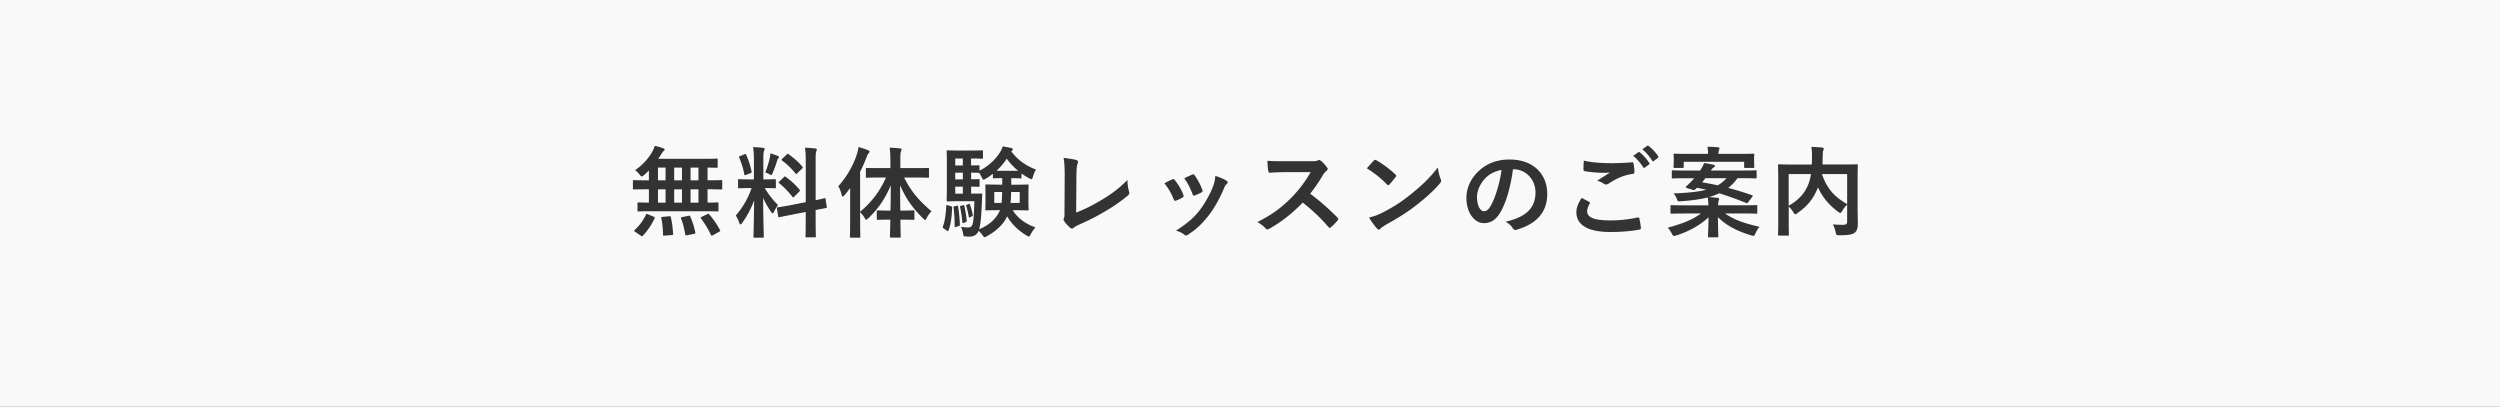 <svg xmlns="http://www.w3.org/2000/svg" viewBox="0 0 633 103" xml:space="preserve"><rect x="0" y="0" width="633" height="103" fill="#333333" stroke="none"/><path fill="#f9f9f9" d="M166.6 47.94h1.92v3.37h-1.92zM254.92 40.19c-.73 1.1-1.62 2.13-2.6 3.05h5.45c-1.12-.92-2.1-1.97-2.85-3.05zM255.87 51.39h2.32v-2.77h-2.17c-.02 1.07-.05 1.97-.15 2.77z"/><path fill="#f9f9f9" d="M0 103h633V0H0v103zm165.72-47.69c-.75 1.65-1.8 3.15-2.95 4.37-.07.1-.15.15-.22.15-.08 0-.15-.05-.3-.15l-1.42-.98c-.18-.1-.25-.2-.25-.27s.05-.13.15-.22c1.2-1.13 2.15-2.4 2.82-3.85.1-.25.15-.25.5-.1l1.45.6c.32.15.32.2.22.45zm4.38 4.2-1.8.15c-.4.05-.42 0-.42-.25-.03-1.42-.15-2.85-.43-4.12-.05-.3 0-.35.38-.38l1.6-.15c.3-.03.38-.03.42.25.33 1.3.48 2.7.58 4.15.02.25-.03.33-.33.35zm5.65-.3-1.77.35c-.37.07-.42.07-.47-.2-.25-1.4-.58-2.8-1.05-4.02-.1-.25-.05-.3.3-.38l1.55-.32c.32-.05.38-.03.47.2.58 1.3.98 2.65 1.27 3.97.05.28.02.33-.3.4zm6.32-.52-1.57.88c-.3.15-.38.13-.5-.1-.73-1.52-1.5-2.82-2.52-4.17-.15-.2-.13-.25.2-.4l1.37-.67c.3-.15.38-.13.55.07 1.05 1.22 1.95 2.5 2.7 3.95.12.21.09.26-.23.44zm60.68-1.45-.68.2c-.3.1-.35.13-.35-.13 0-1.67-.08-3.2-.27-4.72-.05-.25-.05-.3.22-.35l.55-.13c.32-.08.35-.05.37.17.23 1.5.38 3 .45 4.52.01.24-.02.34-.29.44zm.57-5.13.5-.13c.25-.05.3-.08.35.15.25 1.13.48 2.47.6 3.7.02.23 0 .3-.25.4l-.5.2c-.27.1-.32.13-.35-.15a31.97 31.97 0 0 0-.57-3.85c-.05-.22-.05-.24.22-.32zm1.48-.25.45-.2c.23-.1.27-.08.33.1.3.83.57 1.75.72 2.67.02.2 0 .25-.2.35l-.48.23c-.23.13-.3.1-.32-.1-.15-.95-.38-1.95-.65-2.77-.08-.2-.08-.18.15-.28zm205.4-9.97c0-.25.03-.28.28-.28.17 0 1 .05 3.37.05h4.9c.03-.58.05-1.17.05-1.8 0-.9-.02-1.75-.15-2.67.88.03 1.85.1 2.75.17.25.03.38.15.38.3 0 .17-.08.32-.15.52-.08.25-.1.8-.13 1.82 0 .55-.03 1.1-.05 1.65h5.32c2.35 0 3.2-.05 3.35-.05.25 0 .28.03.28.28 0 .15-.05 1.5-.05 4.1v6.52c0 2.17.08 3.5.05 4.35 0 .92-.25 1.65-.8 2.07s-1.42.65-3.87.65c-.72 0-.8-.02-.95-.8-.15-.77-.4-1.45-.7-1.95 1.05.08 2.15.13 2.62.1.77-.02 1-.22 1-.85v-4.25c-.5.47-.92 1.03-1.25 1.58-.22.35-.35.52-.5.52-.13 0-.27-.1-.55-.3-2.2-1.65-3.92-3.57-5.07-6.17l-.08.2c-1.05 2.45-2.32 4.35-5.12 6.3-.27.22-.42.32-.55.32-.15 0-.25-.15-.47-.5-.35-.55-.75-1.05-1.2-1.45v3.47c0 2.32.05 3.47.05 3.62 0 .22-.03.25-.3.25h-2.17c-.25 0-.28-.03-.28-.25 0-.17.05-1.35.05-3.92v-9.67c-.01-2.55-.06-3.75-.06-3.93zm-26.45-2.7c0-.25.03-.28.3-.28.15 0 1 .05 3.37.05h5.07c0-.62-.05-1.22-.17-1.8.9 0 1.8.05 2.67.13.22.02.38.13.38.25 0 .17-.08.32-.15.5-.08.18-.1.48-.1.92h5.42c2.35 0 3.2-.05 3.38-.05.25 0 .27.03.27.28 0 .15-.05.38-.05.7v.48c0 1.55.05 1.75.05 1.9 0 .22-.02.25-.27.25h-2.03c-.25 0-.27-.03-.27-.25v-1.3h-15.3v1.3c0 .22-.03.25-.28.25h-2c-.28 0-.3-.03-.3-.25 0-.17.05-.35.05-1.9v-.4c.01-.4-.04-.63-.04-.78zm2.67 14.87c-2.22 0-3 .05-3.15.05-.27 0-.3-.02-.3-.27v-1.63c0-.25.03-.27.3-.27.15 0 .92.05 3.15.05h6.15c-.03-.58-.05-1.2-.17-2-1.97.5-4.25.8-6.9.97-.63.05-.7.03-.9-.52-.25-.67-.53-1.1-.83-1.47 3.67-.13 6.27-.42 8.25-.92-.75-.17-1.55-.35-2.35-.5-.17.17-.35.33-.5.45-.17.17-.22.17-.63.05l-1.42-.45c-.35-.1-.33-.27-.15-.42.42-.38.9-.88 1.33-1.3l.67-.75h-2.17c-2.27 0-3.05.05-3.2.05-.28 0-.3-.03-.3-.25V43.4c0-.25.02-.27.3-.27.15 0 .92.05 3.2.05h3.67l.13-.2c.35-.52.65-1.1.9-1.7.9.13 1.67.28 2.42.45.17.05.3.15.3.32 0 .13-.15.25-.33.35-.15.08-.4.32-.7.77h8.12c2.27 0 3.05-.05 3.2-.05.25 0 .27.03.27.27v1.53c0 .22-.02.25-.27.25-.15 0-.92-.05-3.2-.05h-1.4c-.67.98-1.45 1.78-2.33 2.45 1.95.52 3.92 1.12 6.02 1.85.13.05.2.1.2.17 0 .05-.05.15-.15.27l-1 1.33c-.2.3-.28.3-.53.2-2.25-.9-4.5-1.75-6.82-2.45-.82.4-1.7.73-2.67.97.8.03 1.5.1 2.27.18.25.02.38.15.38.27 0 .25-.13.45-.15.65-.05.25-.1.55-.1.97h6.47c2.22 0 3-.05 3.15-.05.28 0 .3.02.3.27v1.63c0 .25-.03.27-.3.27-.15 0-.92-.05-3.15-.05h-4.72c2.15 1.52 4.7 2.47 8.75 3.37-.4.45-.77 1.03-1.05 1.67-.3.72-.35.7-1.1.5-3.6-1.1-6.27-2.5-8.4-4.6.02 2.52.1 4.32.1 4.82 0 .25-.03.28-.28.28h-2.05c-.25 0-.28-.03-.28-.28 0-.5.1-2.2.13-4.77-2.27 2.07-5.07 3.6-8.15 4.57-.28.08-.45.13-.58.13-.22 0-.33-.15-.55-.57-.3-.58-.63-1.1-1.05-1.52 3.6-.98 6.3-2 8.42-3.6h-4.27zm-9.35-17.14c.15-.1.23-.08.38.05.92.7 1.83 1.7 2.38 2.57.1.15.13.3-.08.45l-1 .77c-.2.15-.33.08-.42-.08-.67-1.07-1.47-2.02-2.5-2.87l1.24-.89zm-2.22 1.62c.12-.1.22-.07.37.05.78.6 1.67 1.6 2.38 2.67.1.15.1.28-.08.4l-1.05.77c-.17.13-.3.1-.42-.08-.75-1.15-1.55-2.1-2.52-2.9l1.32-.91zm-13.83 2.13c1.9.45 4.3.65 7.02.65 1.82 0 3.6-.1 5.2-.22.25-.03.35.08.37.27.1.58.2 1.28.23 2.13 0 .35-.13.5-.42.52-2.38.35-4.1 1.17-6.12 2.47-.2.15-.42.22-.62.22-.18 0-.35-.05-.52-.15-.5-.33-1.02-.6-1.75-.8 1.3-.85 2.4-1.55 3.27-2.07-.55.07-1.32.07-1.82.07-1.02 0-3.17-.15-4.6-.42-.23-.05-.32-.15-.32-.45-.02-.6.03-1.32.08-2.22zm-.55 9.44c.65.33 1.27.65 1.92 1 .22.13.25.25.13.45-.38.57-.65 1.4-.65 1.9 0 1.57 1.62 2.35 5.92 2.35 2.42 0 4.72-.28 6.77-.73.35-.07.47 0 .52.23.13.47.35 1.82.4 2.45.03.22-.13.33-.42.38-2.32.42-4.62.6-7.32.6-5.77 0-8.6-1.8-8.6-5.05.01-1.03.38-2.1 1.33-3.58zm-26.35-6.52c2.1-2.1 4.75-3.2 8.12-3.2 6 0 9.52 3.7 9.52 8.67 0 4.65-2.62 7.57-7.7 9.1-.52.15-.75.05-1.07-.45-.27-.42-.8-1-1.75-1.58 4.22-1 7.55-2.75 7.55-7.47 0-2.97-2.25-5.8-5.6-5.8h-.1c-.58 4.25-1.62 8.15-3.12 10.77-1.07 1.87-2.37 2.87-4.25 2.87-2.2 0-4.42-2.35-4.42-6.42 0-2.39 1.02-4.69 2.82-6.49zm-10.05-1.2c.15 1.25.38 2.1.7 2.92.08.17.13.33.13.48 0 .22-.13.42-.4.75-1.32 1.55-3.47 3.55-5.75 5.3-2.07 1.63-4.17 3.02-7.55 4.9-1.12.67-1.45.92-1.67 1.15-.15.15-.3.25-.45.25-.13 0-.27-.1-.42-.28-.62-.7-1.4-1.72-2-2.77 1.27-.35 2.05-.57 3.37-1.25 3.05-1.58 4.67-2.63 7.2-4.65 3.04-2.48 4.72-4.07 6.84-6.8zm-16.22-1.72c.1-.13.23-.2.35-.2.1 0 .2.05.32.13 1.27.67 3.35 2.2 4.77 3.55.15.15.23.25.23.35 0 .1-.05.2-.15.32-.38.5-1.2 1.5-1.55 1.88-.13.13-.2.2-.3.2s-.2-.08-.33-.2c-1.5-1.55-3.3-2.97-5.1-4.07.56-.69 1.28-1.46 1.76-1.96zm-22.43 2.92c-1.3 0-2.6.05-3.95.15-.2.02-.27-.15-.32-.42-.13-.53-.23-1.72-.23-2.6 1.35.1 2.6.1 4.22.1h6.87c.9 0 1.35-.02 1.72-.22.1-.08.18-.1.27-.1.15 0 .28.1.43.2.57.45 1.15 1.1 1.62 1.75.07.13.13.22.13.33 0 .15-.1.32-.33.5-.32.27-.65.65-.92 1.1-1.02 1.75-2 3.15-3.2 4.67 2.4 1.77 4.62 3.72 6.92 6.05.13.13.2.25.2.35 0 .1-.05.22-.18.38-.47.57-1.05 1.17-1.67 1.7-.1.1-.2.15-.3.15-.13 0-.23-.08-.35-.2-2.1-2.45-4.25-4.42-6.5-6.2-2.82 2.95-5.67 5.07-8.4 6.6-.22.1-.4.2-.57.2-.15 0-.3-.08-.42-.22-.55-.67-1.27-1.17-2.1-1.63 3.9-1.97 6.22-3.75 8.8-6.37 1.8-1.88 3.17-3.65 4.7-6.27h-6.44zm-17.7.95c1.05.33 2.17.77 2.8 1.2.2.15.32.28.32.42 0 .15-.07.28-.27.45-.37.33-.55.83-.75 1.27-1.07 2.55-2.37 4.82-3.77 6.65-1.65 2.1-3.02 3.42-5.15 4.82-.2.15-.4.27-.6.27-.13 0-.27-.05-.4-.17-.62-.5-1.2-.77-2.12-1.05 3-1.97 4.5-3.25 6-5.2 1.25-1.63 2.65-4.07 3.37-6.02.32-.91.47-1.46.57-2.64zm-5.87-.32c.27-.13.45-.1.65.2.67.88 1.52 2.45 1.92 3.65.13.37.08.5-.25.67-.47.27-1.02.52-1.72.77-.28.1-.38-.03-.5-.38-.58-1.47-1.15-2.67-2.1-4 1-.46 1.57-.74 2-.91zm-5.05 1.2c.27-.13.45-.1.65.17.88 1.1 1.67 2.37 2.15 3.7.05.17.1.27.1.38 0 .15-.1.22-.3.35a9.7 9.7 0 0 1-1.6.77c-.35.13-.5 0-.63-.35-.57-1.45-1.35-2.82-2.35-4.02.85-.48 1.45-.75 1.98-1zm-27.5-5.45c1.4.17 2.67.38 3.25.55.25.08.4.23.4.48 0 .12-.05.3-.13.52-.17.5-.27 1.32-.27 3.1l-.07 9.2c1.92-.75 3.8-1.62 6.37-3.15 2.87-1.7 4.6-3.1 6.62-5.1.02 1.15.17 2.15.4 2.9.15.47.08.72-.25 1-2.05 1.72-4.12 3.1-6.25 4.3-1.9 1.13-3.85 2.1-6.12 3.1-.62.27-1.07.52-1.4.8-.15.12-.3.2-.45.2-.15 0-.28-.08-.43-.2a8.059 8.059 0 0 1-1.52-1.7.623.623 0 0 1-.15-.4c0-.13.05-.28.13-.42.1-.25.1-.73.1-1.42l.05-9.4c-.01-2.06-.08-3.29-.28-4.36zm-29.6-1.63c0-.25.02-.28.27-.28s.87.05 2.55.05h3.7c1.52 0 2.22-.05 2.37-.05.27 0 .3.03.3.28v1.6c0 .22-.03.25-.3.25-.15 0-.85-.05-2.37-.05h-.35v1.75c1.27 0 1.75-.05 1.87-.05.25 0 .27.02.27.27v1.1c2.12-1.02 3.97-2.72 5.17-4.62.32-.52.55-.95.72-1.52.8.13 1.5.28 2.22.42.2.08.32.15.32.33 0 .15-.05.25-.22.35l-.18.13c1.47 2.02 3.52 3.6 6.3 4.65-.3.35-.6 1.07-.8 1.8-.13.42-.2.62-.38.62-.13 0-.33-.1-.6-.25-.67-.35-1.32-.75-1.92-1.2v1c0 .22-.02.25-.27.25-.17 0-.63-.05-2.22-.05h-.1v1.65h1.13c2.1 0 2.82-.05 3-.05.25 0 .27.03.27.28 0 .17-.05.65-.05 1.9v2.2c0 1.25.05 1.75.05 1.9 0 .25-.02.28-.27.28-.17 0-.9-.05-3-.05h-.75c1.2 1.97 3.25 3.47 5.75 4.37-.4.4-.87 1.07-1.2 1.72-.22.42-.3.57-.47.57-.13 0-.27-.1-.58-.25-2.17-1.3-3.85-3-4.92-4.87-.95 2.12-2.9 3.82-5.1 5.02-.3.17-.47.28-.6.28-.17 0-.3-.18-.55-.53a5.1 5.1 0 0 0-.98-1.1c-.4 1.05-1.27 1.47-2.3 1.47-.35 0-.75 0-1.12-.05-.4-.05-.4-.05-.52-.8-.13-.63-.3-1.15-.5-1.63.72.1 1.27.17 1.7.17.6 0 .9-.15 1.12-.6.3-.63.45-2.27.55-6.05h-4.2c-1.67 0-2.3.05-2.55.05s-.27-.03-.27-.28c0-.17.05-1.07.05-3.07V41.4c.01-1.96-.04-2.91-.04-3.06zm-.95 19c.52-1.42.72-3.15.85-5.17.02-.3.02-.3.38-.2l.75.23c.33.1.35.12.35.4-.1 2.17-.27 4-.9 5.72-.05.15-.07.2-.15.2-.05 0-.15-.03-.27-.13l-.75-.5c-.31-.2-.34-.28-.26-.55zm-21.78-18.32c.17-.6.33-1.15.38-1.78.9.23 1.7.48 2.42.78.27.13.4.2.4.38s-.08.27-.27.45c-.15.15-.27.35-.5 1-.47 1.22-1 2.45-1.62 3.65v10.12c2.77-2.32 4.9-4.97 6.55-8.67h-1.4c-2.45 0-3.27.05-3.42.05-.25 0-.27-.02-.27-.27v-1.92c0-.27.02-.27.27-.27.15 0 .97.02 3.42.02h2.52v-1.62c0-1.6-.05-2.47-.18-3.55.9.03 1.77.08 2.62.2.25 0 .4.13.4.25 0 .2-.1.35-.17.53-.13.3-.15.82-.15 2.52v1.67h3.55c2.42 0 3.27-.02 3.45-.02.23 0 .25 0 .25.27v1.92c0 .25-.02.27-.25.27-.17 0-1.02-.05-3.45-.05h-2.6c1.72 3.37 3.57 5.7 6.95 8.55-.52.53-.92 1.08-1.22 1.67-.18.35-.27.53-.4.53s-.27-.15-.52-.4c-2.87-2.82-4.47-5.27-5.82-8.4 0 2.25.02 4.47.05 6.42h.58c1.95 0 2.57-.05 2.72-.05.25 0 .27.03.27.28v1.82c0 .27-.02.3-.27.3-.15 0-.77-.05-2.72-.05h-.55c.02 2.37.07 4.02.07 4.27s-.02.28-.27.28h-2.15c-.27 0-.3-.03-.3-.28s.05-1.92.1-4.27h-.45c-1.95 0-2.57.05-2.72.05-.25 0-.27-.03-.27-.3v-1.82c0-.25.02-.28.27-.28.15 0 .77.05 2.72.05h.48c.05-1.95.07-4.17.07-6.4-1.42 3.37-3.22 6.05-5.7 8.35-.25.22-.4.37-.52.37s-.22-.15-.4-.47c-.35-.6-.75-1.07-1.13-1.47v2.4c0 2.45.05 3.67.05 3.8 0 .25-.02.28-.27.28h-2.12c-.22 0-.25-.03-.25-.28 0-.15.05-1.35.05-3.8v-5.67c0-.82 0-1.82.02-2.82-.47.63-.95 1.25-1.45 1.83-.17.2-.32.32-.45.32s-.2-.15-.27-.45c-.18-.8-.52-1.65-.85-2.15 2.12-2.37 3.77-5.17 4.72-8.14zm-10.53-1.43c.23.02.38.13.38.27 0 .17-.08.3-.15.5-.13.3-.15.92-.15 2.77v9.57c1.45-.3 2.02-.47 2.25-.52.23-.05.23-.03.27.25l.3 1.95c.02.23.02.25-.25.3-.17.05-.85.15-2.57.5v2.32c0 2.77.05 4.2.05 4.32 0 .25-.02.28-.27.28h-2.07c-.25 0-.27-.03-.27-.28 0-.15.05-1.52.05-4.3v-1.85l-3.42.67c-2.17.42-2.97.6-3.22.65-.25.05-.3.02-.33-.2l-.32-1.97c-.05-.28-.02-.28.23-.33.25-.05 1.07-.13 3.25-.55l3.82-.75v-10c0-1.77-.03-2.55-.2-3.8.93.05 1.75.1 2.62.2zm-8.37 2.6 1.1-1.05c.23-.2.25-.25.48-.1 1.25.88 2.52 1.95 3.52 3.17.15.17.15.27-.07.47l-1.2 1.17c-.27.27-.33.3-.48.08-1.02-1.3-2.3-2.47-3.4-3.27-.17-.12-.2-.24.05-.47zm.43 4.65c.13-.13.18-.17.23-.17.08 0 .13.05.25.15 1.15.8 2.45 1.97 3.45 3.2.17.23.17.28-.08.53l-1.22 1.22c-.27.25-.32.25-.5.05-1.02-1.3-2.15-2.47-3.3-3.4-.1-.1-.18-.15-.18-.2 0-.08.08-.15.2-.28l1.15-1.1zm-3.58-4.95c.05-.25.13-.7.15-1.07.67.22 1.45.47 1.9.7.2.1.27.18.27.3s-.05.2-.15.25c-.15.1-.23.27-.3.55-.3 1.02-.67 2.02-1.15 3.17-.15.38-.23.52-.38.52-.1 0-.25-.07-.5-.22-.37-.2-.77-.35-1-.42.54-1.3.94-2.7 1.16-3.78zm-7.47-.4 1.05-.42c.3-.13.33-.1.45.15.65 1.47 1.05 2.75 1.35 4.2.05.25 0 .33-.33.45l-1.07.4c-.37.15-.4.13-.45-.15-.27-1.5-.7-2.85-1.27-4.17-.11-.28-.06-.33.27-.46zm2.42 8.13c-1.95 0-2.57.05-2.72.05-.25 0-.27-.03-.27-.25v-1.77c0-.25.02-.28.27-.28.15 0 .77.05 2.72.05h1.02v-4.65c0-1.6-.05-2.4-.2-3.52.92.03 1.67.08 2.52.18.25.02.4.15.4.25 0 .22-.08.35-.15.52-.15.3-.18.83-.18 2.52v4.7h.2c1.92 0 2.55-.05 2.7-.05.25 0 .27.03.27.28v1.77c0 .22-.02.25-.27.25-.15 0-.75-.05-2.55-.05 1.05 1.72 2.02 2.95 3.37 4.32-.37.45-.72 1.05-1 1.65-.15.3-.25.45-.35.45s-.23-.13-.4-.37c-.72-1.05-1.42-2.2-2.02-3.57 0 4.95.17 9.42.17 9.8 0 .25-.02.28-.3.28h-2.05c-.25 0-.27-.03-.27-.28 0-.38.13-4.5.17-9.17-.75 2.03-1.75 3.95-3.02 5.7-.2.25-.32.4-.45.4-.1 0-.2-.13-.3-.42-.23-.7-.6-1.47-.9-1.82 1.8-2.07 3.1-4.32 4.02-6.95h-.43zm-29.62-1.73c0-.25.03-.28.25-.28.15 0 .9.05 3.07.05h.73v-2.5c-.4.42-.82.83-1.25 1.2-.3.22-.45.32-.57.32-.15 0-.27-.15-.55-.5-.38-.48-.73-.83-1.12-1.1 2-1.35 3.4-3.02 4.35-4.65.3-.58.48-1 .63-1.5.72.15 1.5.38 2.15.63.2.08.35.2.35.33s-.08.25-.23.35c-.2.15-.35.35-.57.72-.25.4-.52.83-.83 1.25H178c2.42 0 3.27-.05 3.42-.05.27 0 .3.02.3.27v1.8c0 .23-.02.25-.3.25-.13 0-.72-.02-2.27-.05v3.22h.4c2.17 0 2.92-.05 3.07-.05.23 0 .25.03.25.28v1.82c0 .25-.02.28-.25.28-.15 0-.9-.05-3.07-.05h-.4v3.37c1.7 0 2.37-.05 2.5-.05.25 0 .27.02.27.27v1.75c0 .25-.02.27-.27.27-.15 0-.95-.05-3.3-.05h-13.37c-2.32 0-3.15.05-3.3.05-.25 0-.27-.02-.27-.27v-1.75c0-.25.02-.27.27-.27.13 0 .82.05 2.62.05v-3.37h-.73c-2.17 0-2.92.05-3.07.05-.22 0-.25-.03-.25-.28v-1.81z"/><path fill="#f9f9f9" d="M241.87 40.14h1.92v1.75h-1.92zM248.4 48.99c.25 0 .3.05.3.32-.05.6-.07 1.25-.07 1.75-.13 3.65-.35 5.67-.7 7 2.27-.97 4.1-2.42 5.07-4.4l.2-.45h-.45c-2.1 0-2.82.05-3 .05-.25 0-.27-.03-.27-.28 0-.17.05-.65.05-1.9v-2.2c0-1.25-.05-1.72-.05-1.9 0-.25.02-.28.27-.28.17 0 .9.05 3 .05h1.02V45.1c-1.52 0-1.97.05-2.1.05-.25 0-.27-.03-.27-.25V44c-.6.48-1.2.9-1.82 1.25-.27.15-.45.25-.58.25-.15 0-.25-.17-.42-.6-.17-.38-.42-.8-.65-1.15h-.17c-.13 0-.6-.02-1.87-.05v1.7c1.27 0 1.75-.05 1.87-.05.25 0 .27.03.27.3v1.37c0 .25-.02.28-.27.28-.13 0-.6-.03-1.87-.05v1.77h.42c1.49.02 1.94-.03 2.09-.03zM467.7 51.69v-7.62h-6.4c1.32 3.85 3.27 5.82 6.4 7.62zM375.67 53.49c.65 0 1.2-.32 1.87-1.52 1.1-2.02 2.22-5.62 2.65-8.95-1.75.35-3.15 1.05-4.27 2.27-1.2 1.35-1.95 3.02-1.95 4.62 0 2.3.93 3.58 1.7 3.58zM437.17 45.12h-5.37c-.28.38-.55.73-.83 1.03 1.35.22 2.67.5 3.97.77.88-.5 1.58-1.1 2.23-1.8z"/><path fill="#f9f9f9" d="M251.75 51.39h1.85c.1-.75.13-1.67.15-2.77h-2v2.77zM170.7 47.94h1.97v3.37h-1.97zM241.87 43.72h1.92v1.7h-1.92zM170.7 42.44h1.97v3.22h-1.97zM166.6 42.44h1.92v3.22h-1.92zM241.87 47.27h1.92v1.77h-1.92zM174.85 47.94h2v3.37h-2zM174.85 42.44h2v3.22h-2zM457.77 46.92c.35-.82.6-1.8.77-2.85h-5.65v8.02c2.66-1.5 4.06-3.25 4.88-5.17z"/></svg>
